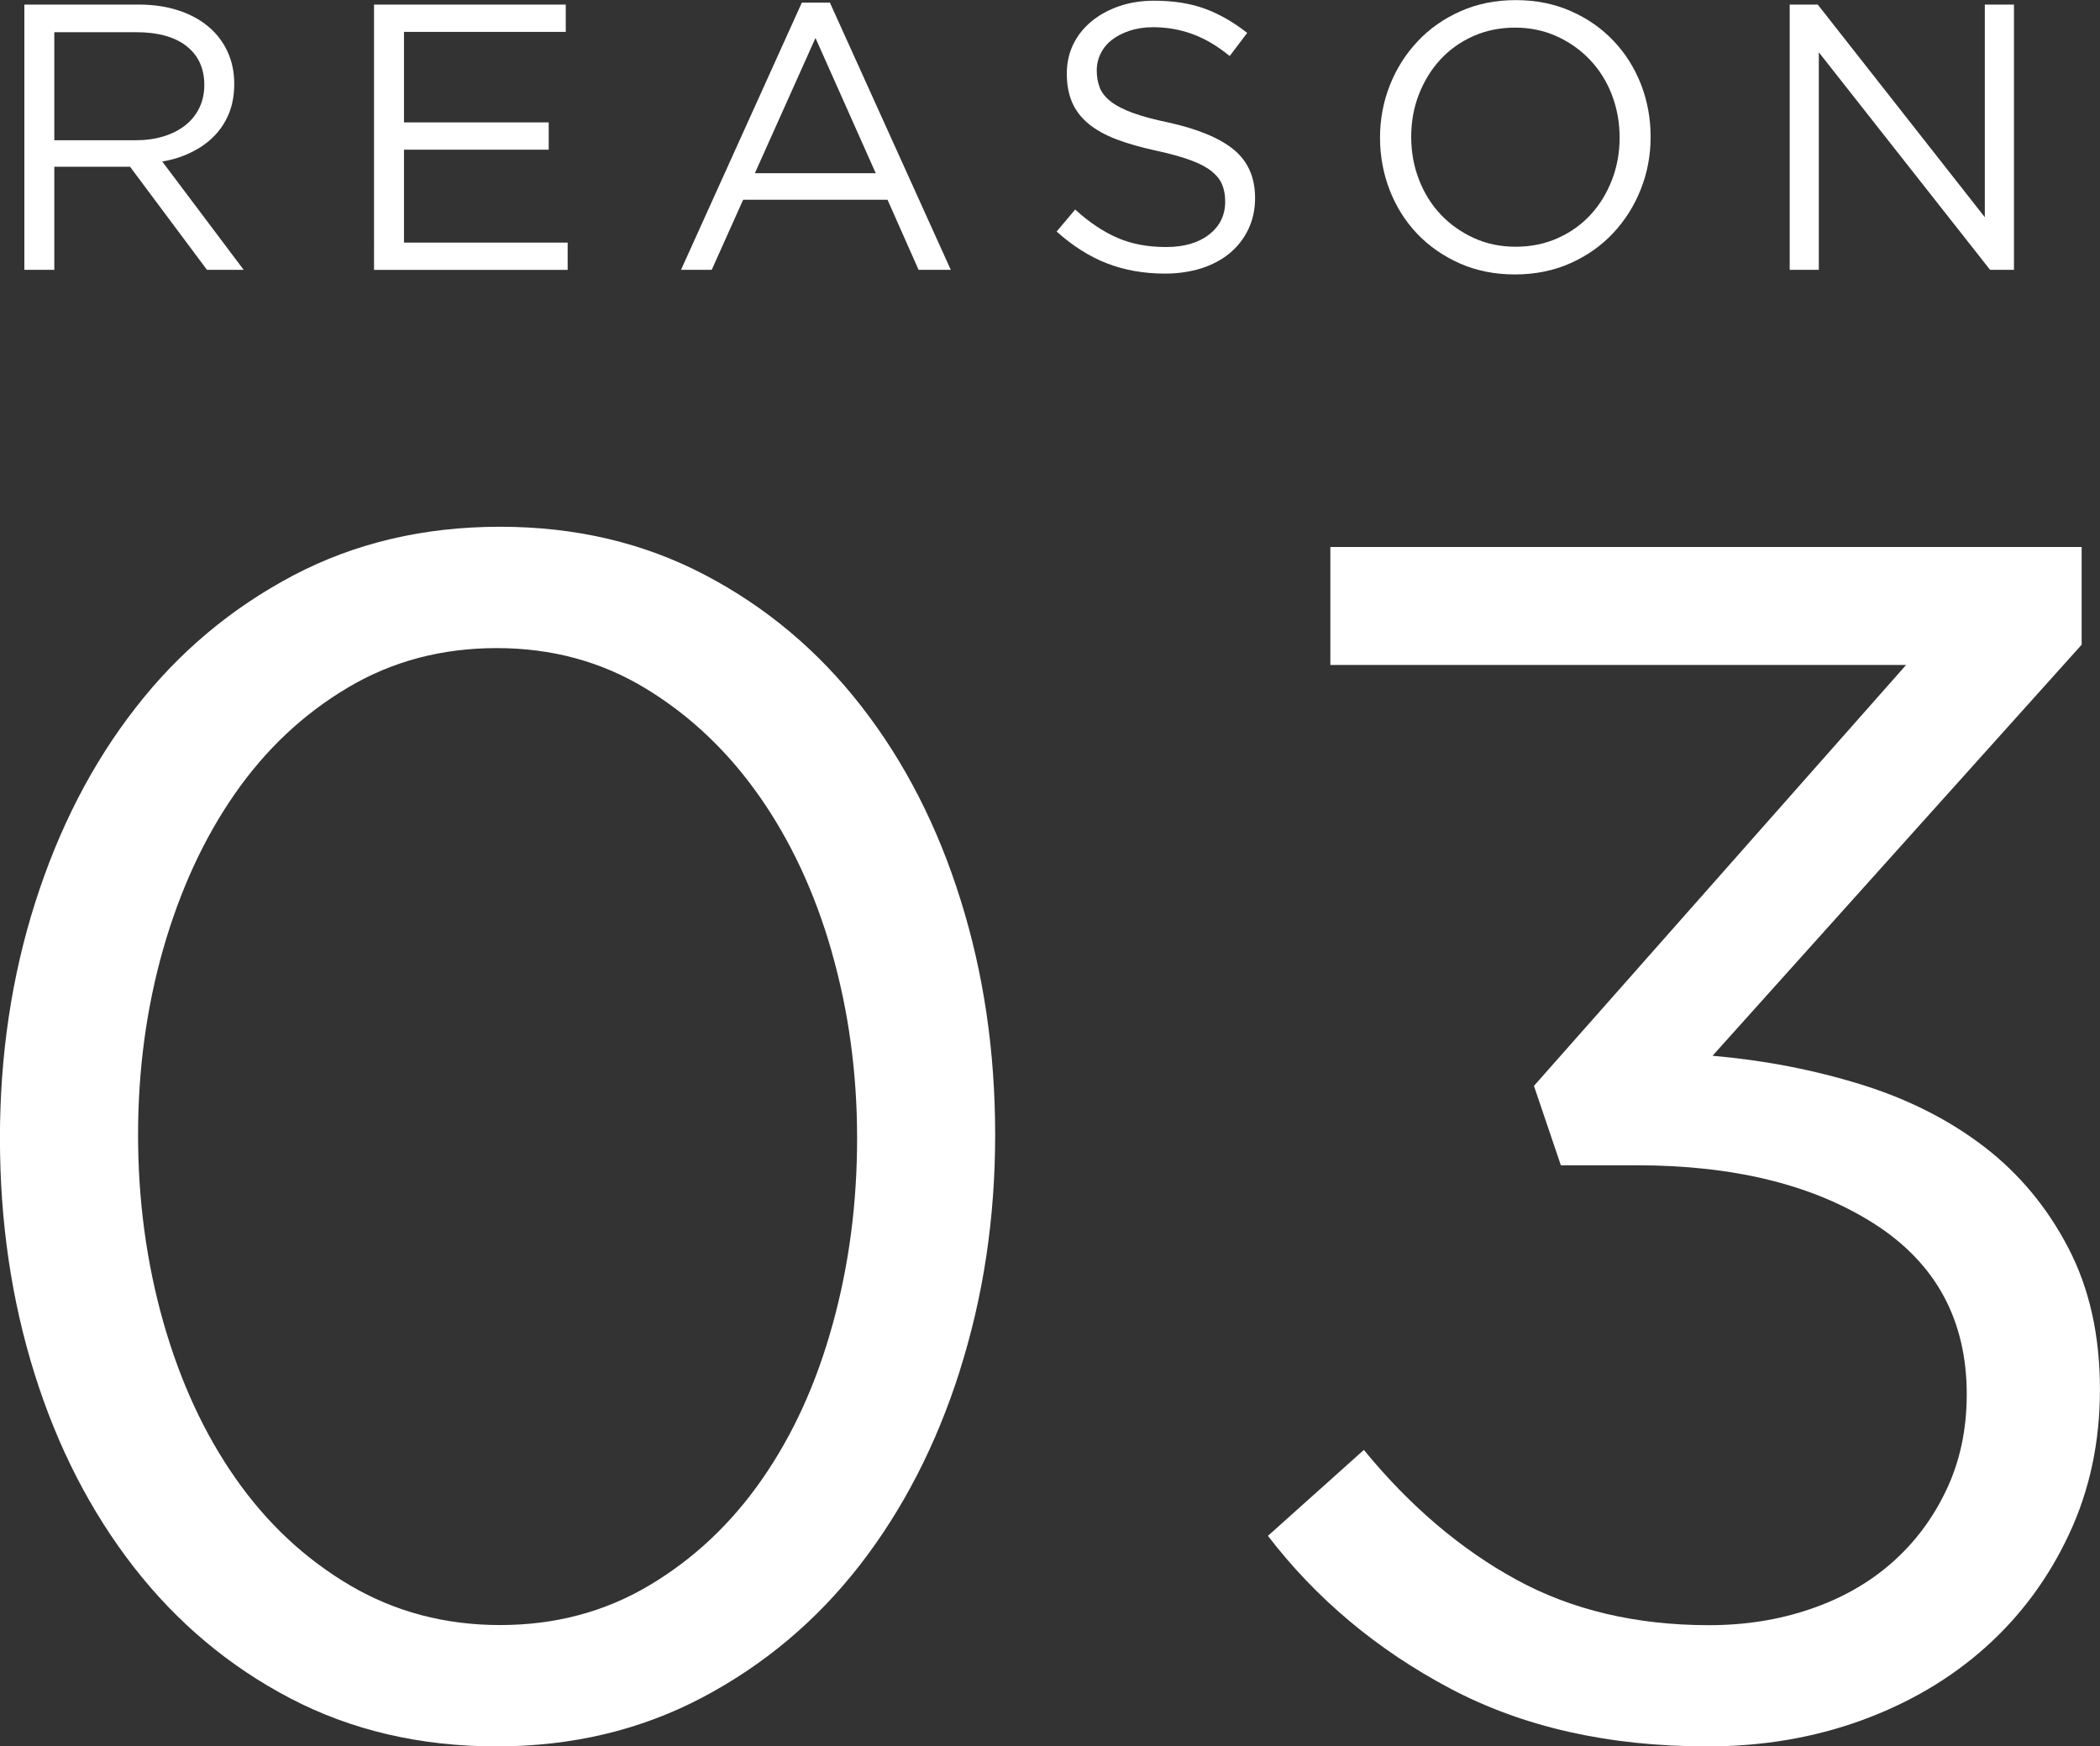 <?xml version="1.0" encoding="UTF-8"?>
<svg id="_レイヤー_2" data-name="レイヤー 2" xmlns="http://www.w3.org/2000/svg" viewBox="0 0 35.348 29.388">
  <rect x="0" y="0" width="35.348" height="29.388" fill="#333333" stroke="none"/>
  <g id="layout">
    <g>
      <g>
        <g>
          <path d="M16.156,23.067c-.396,1.247-.959,2.338-1.686,3.274-.729.936-1.611,1.677-2.65,2.225-1.041.548-2.193.822-3.459.822-1.285,0-2.443-.27-3.473-.808s-1.908-1.275-2.637-2.211c-.727-.936-1.285-2.022-1.672-3.26s-.58-2.556-.58-3.955c0-1.398.197-2.721.594-3.968.398-1.248.959-2.339,1.688-3.274.727-.936,1.611-1.677,2.65-2.226,1.039-.548,2.201-.822,3.486-.822,1.266,0,2.414.269,3.443.808,1.031.539,1.91,1.276,2.637,2.211.729.935,1.285,2.022,1.672,3.26.389,1.238.582,2.556.582,3.954,0,1.399-.199,2.721-.596,3.969ZM14.002,16.022c-.283-.992-.689-1.866-1.219-2.622-.529-.755-1.166-1.36-1.914-1.814-.746-.454-1.582-.68-2.508-.68s-1.762.222-2.508.666c-.748.444-1.381,1.04-1.9,1.786-.52.747-.92,1.616-1.205,2.608-.283.992-.424,2.037-.424,3.132,0,1.096.141,2.145.424,3.146.285,1.002.689,1.881,1.219,2.636.529.756,1.172,1.356,1.928,1.8s1.598.666,2.523.666,1.762-.222,2.508-.666c.748-.444,1.381-1.039,1.9-1.786.52-.746.916-1.616,1.189-2.608.275-.992.412-2.036.412-3.132,0-1.096-.143-2.14-.426-3.132Z" style="fill: #fff;"/>
          <path d="M22.393,11.189v-1.984h12.646v1.644l-6.213,6.917c.869.076,1.701.236,2.496.482.793.246,1.484.595,2.076,1.049.59.453,1.062,1.021,1.416,1.701.355.68.533,1.474.533,2.381,0,.889-.174,1.701-.52,2.438-.344.737-.812,1.37-1.402,1.899-.59.529-1.287.94-2.09,1.233-.803.292-1.668.439-2.594.439-1.664,0-3.109-.326-4.338-.978s-2.248-1.507-3.061-2.565l1.615-1.446c.775.945,1.631,1.672,2.566,2.183s2.016.766,3.244.766c.605,0,1.172-.089,1.701-.27.529-.179.988-.439,1.375-.779.387-.34.695-.751.922-1.233.227-.481.34-1.015.34-1.602,0-1.247-.516-2.201-1.545-2.863-1.029-.661-2.367-.992-4.012-.992h-1.275l-.453-1.336,6.264-7.083h-9.693Z" style="fill: #fff;"/>
        </g>
        <g>
          <path d="M3.484,4.541l-1.295-1.735H.914v1.735H.41V.077h1.919c.247,0,.469.032.667.096.197.063.366.154.507.271s.249.257.325.421c.077.164.115.346.115.545,0,.187-.03.354-.09.501-.06.146-.144.274-.252.383s-.236.199-.386.271c-.148.073-.311.124-.484.153l1.371,1.823h-.618ZM3.139.775c-.2-.155-.481-.233-.844-.233H.914v1.818h1.374c.166,0,.32-.021.461-.064.141-.043.262-.104.364-.183s.182-.176.239-.291.087-.246.087-.391c0-.282-.101-.5-.301-.656Z" style="fill: #fff;"/>
          <path d="M9.523.536h-2.723v1.524h2.436v.459h-2.436v1.563h2.755v.459h-3.259V.077h3.227v.459Z" style="fill: #fff;"/>
          <path d="M16.004,4.541h-.542l-.523-1.18h-2.43l-.529,1.18h-.517L13.497.044h.472l2.035,4.497ZM13.727.638l-1.021,2.277h2.035l-1.015-2.277Z" style="fill: #fff;"/>
          <path d="M18.511,1.475c.034.085.096.163.186.233.089.07.212.134.369.191.157.058.359.112.606.163.497.111.864.264,1.1.46.236.196.354.466.354.811,0,.192-.038.366-.113.524-.076.158-.18.292-.312.402-.133.111-.293.196-.479.256-.188.059-.392.089-.612.089-.357,0-.684-.058-.979-.173-.296-.115-.577-.294-.845-.535l.312-.37c.233.213.47.371.708.475.237.104.512.156.822.156.302,0,.543-.07.724-.21.181-.141.271-.326.271-.556,0-.106-.017-.201-.051-.284-.034-.083-.094-.158-.18-.227-.085-.068-.203-.13-.354-.185-.151-.056-.345-.109-.579-.16-.255-.055-.478-.119-.668-.191-.189-.072-.346-.16-.47-.262-.123-.103-.215-.222-.274-.358s-.09-.298-.09-.485c0-.179.036-.343.108-.492.072-.149.175-.278.307-.387.131-.108.286-.194.465-.255.179-.062.374-.093.587-.093.327,0,.613.045.858.135.244.09.481.226.711.407l-.294.389c-.208-.17-.417-.293-.628-.37-.21-.076-.431-.115-.66-.115-.145,0-.275.02-.393.058-.116.039-.217.089-.3.153-.082.064-.146.141-.19.23-.045.089-.067.185-.067.288,0,.106.017.202.051.287Z" style="fill: #fff;"/>
          <path d="M27.618,3.186c-.11.279-.266.524-.465.737-.2.213-.44.382-.721.507-.281.125-.592.188-.932.188s-.649-.062-.928-.185c-.278-.124-.518-.29-.718-.5s-.354-.455-.462-.734c-.108-.278-.163-.573-.163-.883,0-.31.056-.604.166-.883.11-.278.266-.524.466-.736.199-.213.439-.382.721-.507.28-.125.591-.188.931-.188.341,0,.649.062.928.185.279.123.519.29.718.5.2.21.354.455.463.733.108.279.162.573.162.883,0,.311-.055.605-.166.883ZM27.131,1.594c-.087-.225-.21-.421-.367-.586-.157-.166-.343-.298-.558-.396s-.45-.147-.705-.147-.49.048-.705.144c-.214.096-.398.227-.551.393-.153.166-.273.36-.36.583-.088.223-.131.462-.131.717,0,.255.043.496.131.721.087.226.209.421.366.587s.344.298.559.396c.214.098.449.146.704.146s.49-.048.705-.144.398-.226.552-.392.273-.36.36-.583.131-.462.131-.718c0-.255-.044-.495-.131-.721Z" style="fill: #fff;"/>
          <path d="M33.409.077h.491v4.464h-.402l-2.883-3.661v3.661h-.49V.077h.472l2.812,3.578V.077Z" style="fill: #fff;"/>
        </g>
      </g>
      <rect x="0" width="35.348" height="29.388" style="fill: none;"/>
    </g>
  </g>
</svg>